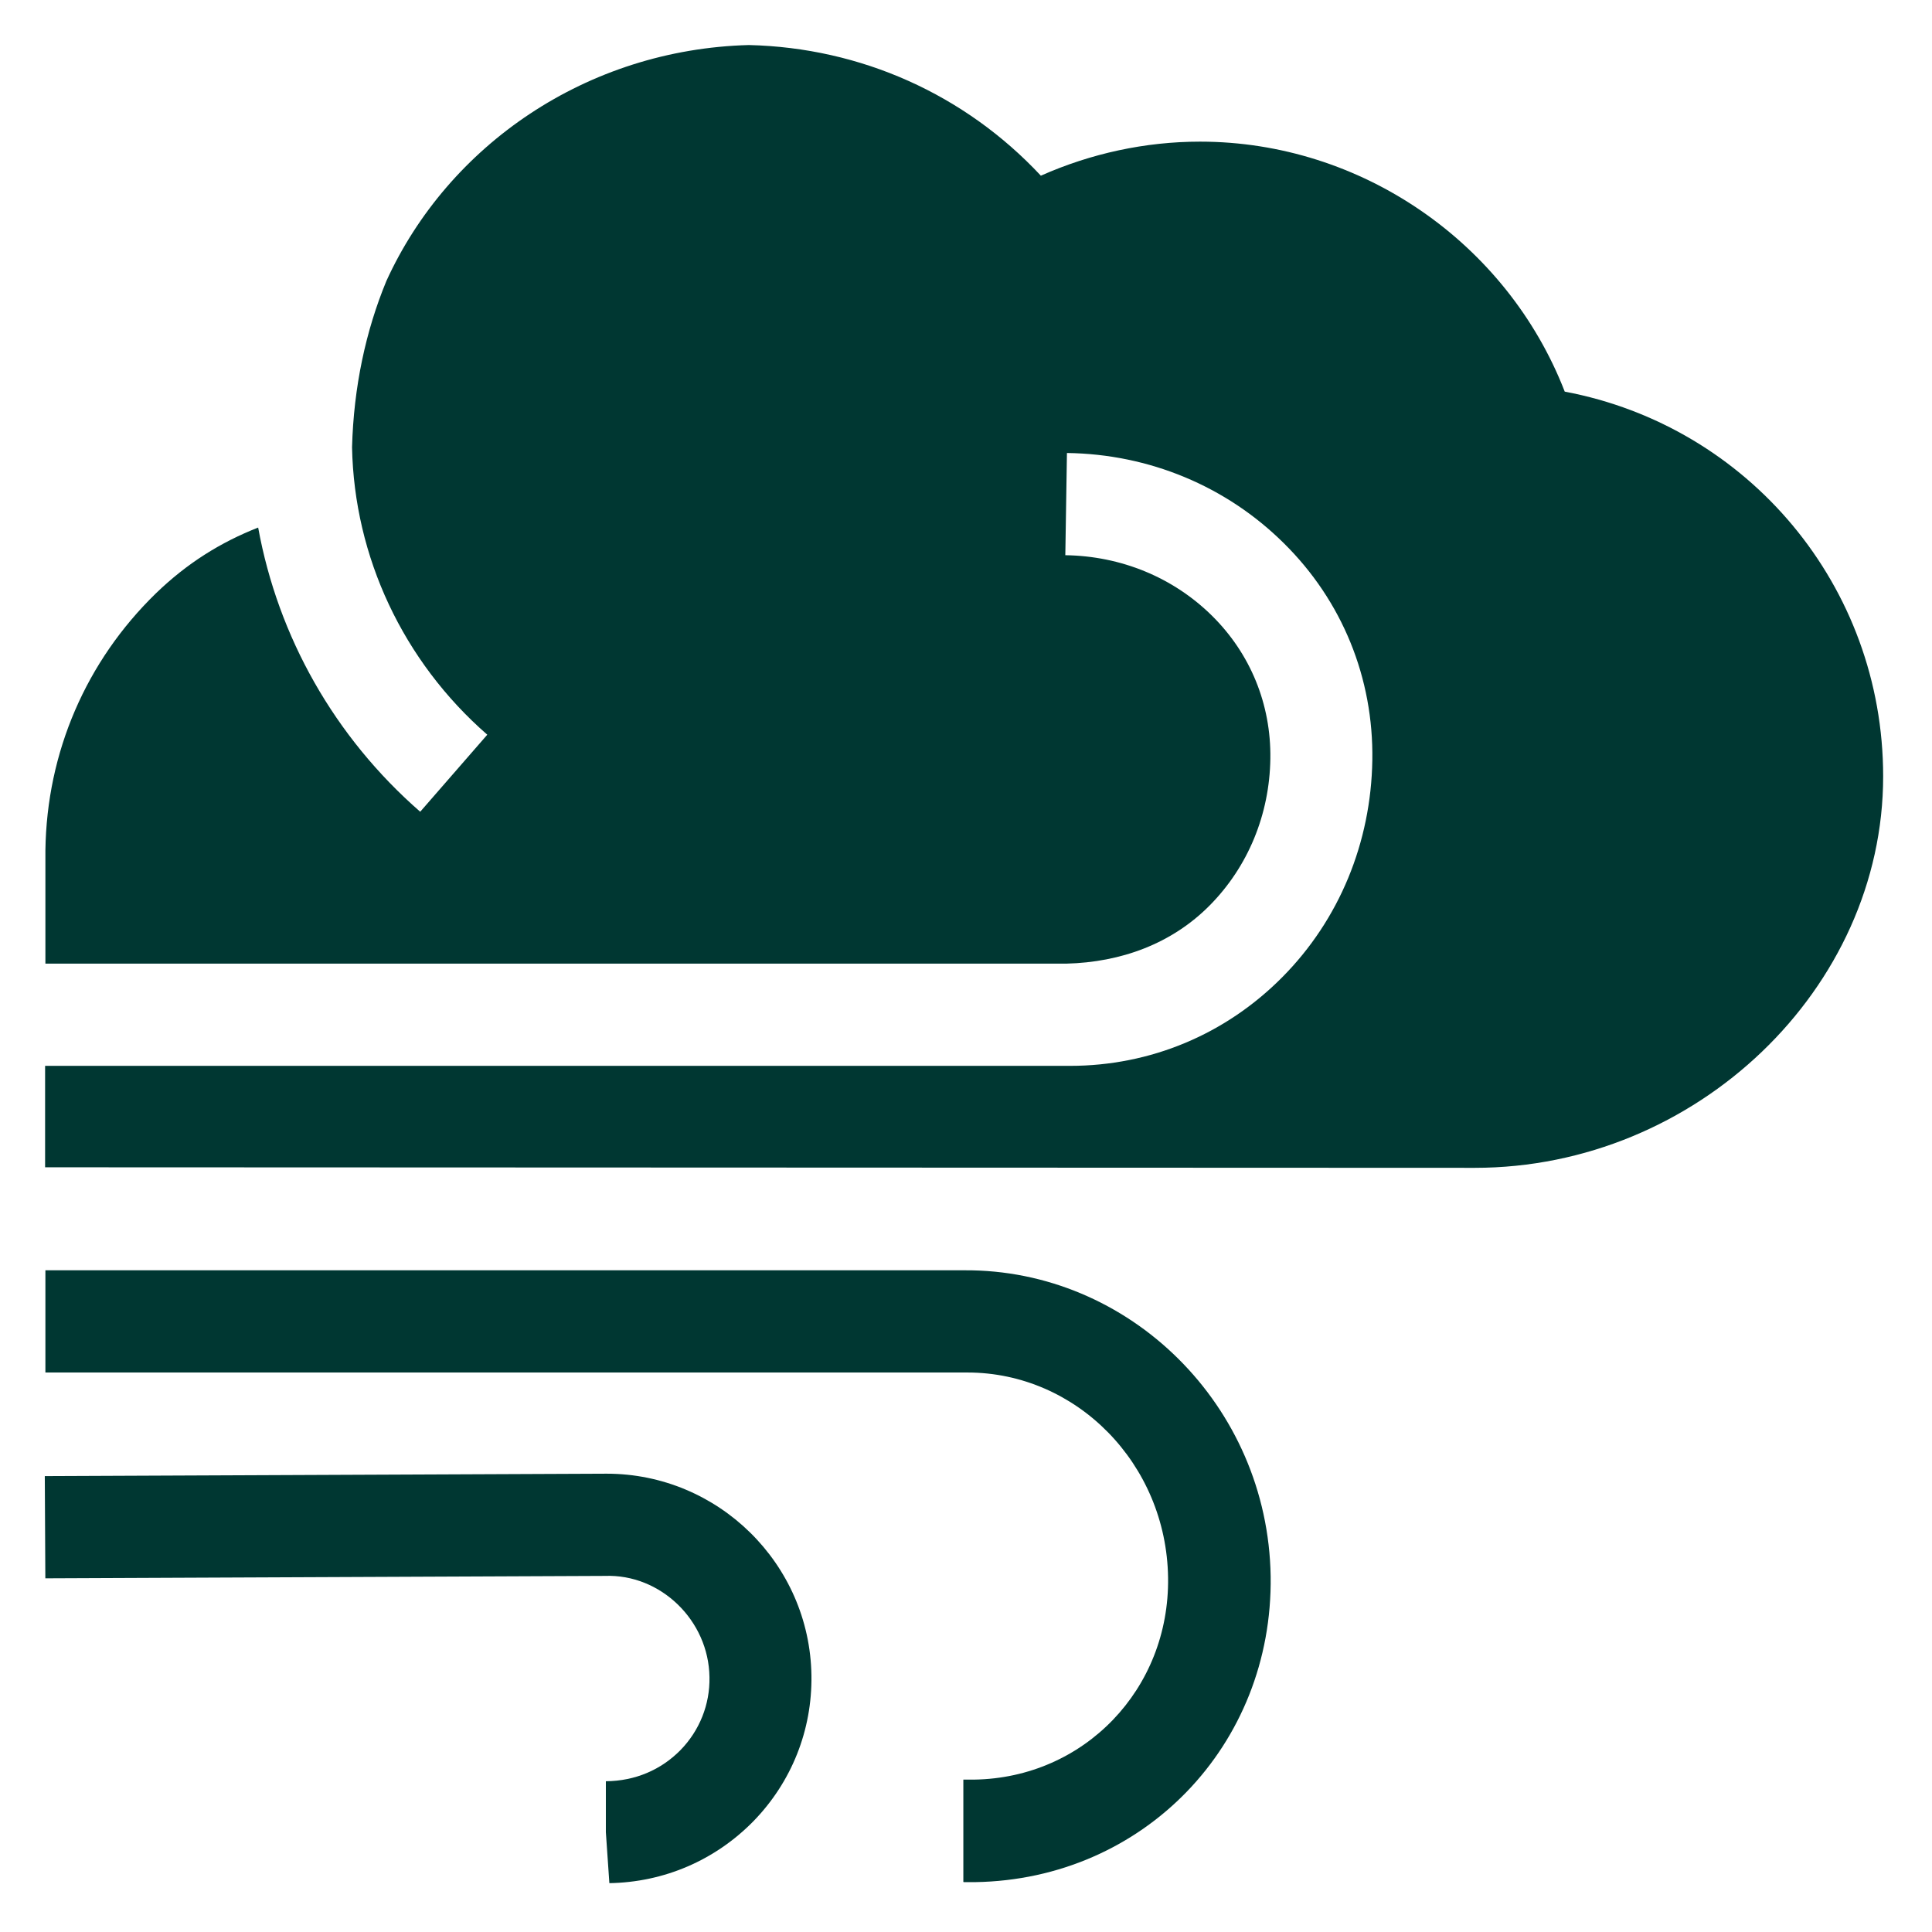 <svg xmlns="http://www.w3.org/2000/svg" width="32" height="32" viewBox="0 0 32 32"><title>Vind</title><path fill="#003732" d="M10.093 31.191l-0.058-0.844v-0.844c0.489-0.004 0.916-0.191 1.236-0.516 0.316-0.324 0.489-0.756 0.48-1.209-0.013-0.938-0.809-1.711-1.733-1.676l-9.267 0.040-0.009-1.693 9.307-0.040c1.844 0 3.364 1.489 3.391 3.342 0.013 0.907-0.329 1.764-0.96 2.413-0.636 0.649-1.484 1.013-2.391 1.027z"></path><path fill="#003732" d="M15.956 31.169v-1.693h0.178c1.822-0.027 3.24-1.498 3.213-3.347-0.027-1.884-1.516-3.396-3.324-3.396-0.018 0-0.031 0-0.049 0h-15.222v-1.693h15.218c2.733-0.018 5.031 2.236 5.076 5.067 0.040 2.8-2.107 5.022-4.893 5.067h-0.191z"></path><path fill="#003732" d="M25.916 6.484c-0.956-2.462-3.369-4.138-6.040-4.138-0.907 0-1.809 0.196-2.636 0.564-1.258-1.347-2.982-2.12-4.836-2.164-2.684 0.071-4.978 1.658-6.004 3.907-0.342 0.827-0.542 1.756-0.569 2.756 0.036 1.813 0.844 3.542 2.24 4.76l-1.111 1.276c-1.422-1.24-2.356-2.902-2.684-4.707-0.622 0.244-1.178 0.591-1.693 1.089-1.156 1.124-1.809 2.631-1.831 4.258v1.876h16.907c0.907-0.022 1.751-0.329 2.382-0.969s0.987-1.502 1-2.427c0.013-0.898-0.329-1.738-0.969-2.369s-1.502-0.987-2.427-1l0.027-1.693c1.364 0.018 2.64 0.551 3.591 1.493 0.969 0.956 1.489 2.236 1.467 3.596-0.022 1.364-0.547 2.64-1.489 3.591s-2.187 1.471-3.52 1.471c-0.027 0-0.053 0-0.076 0h-16.898v1.68l23.68 0.009c3.667 0 6.764-2.969 6.764-6.484 0-3.151-2.231-5.8-5.276-6.373z"></path></svg>